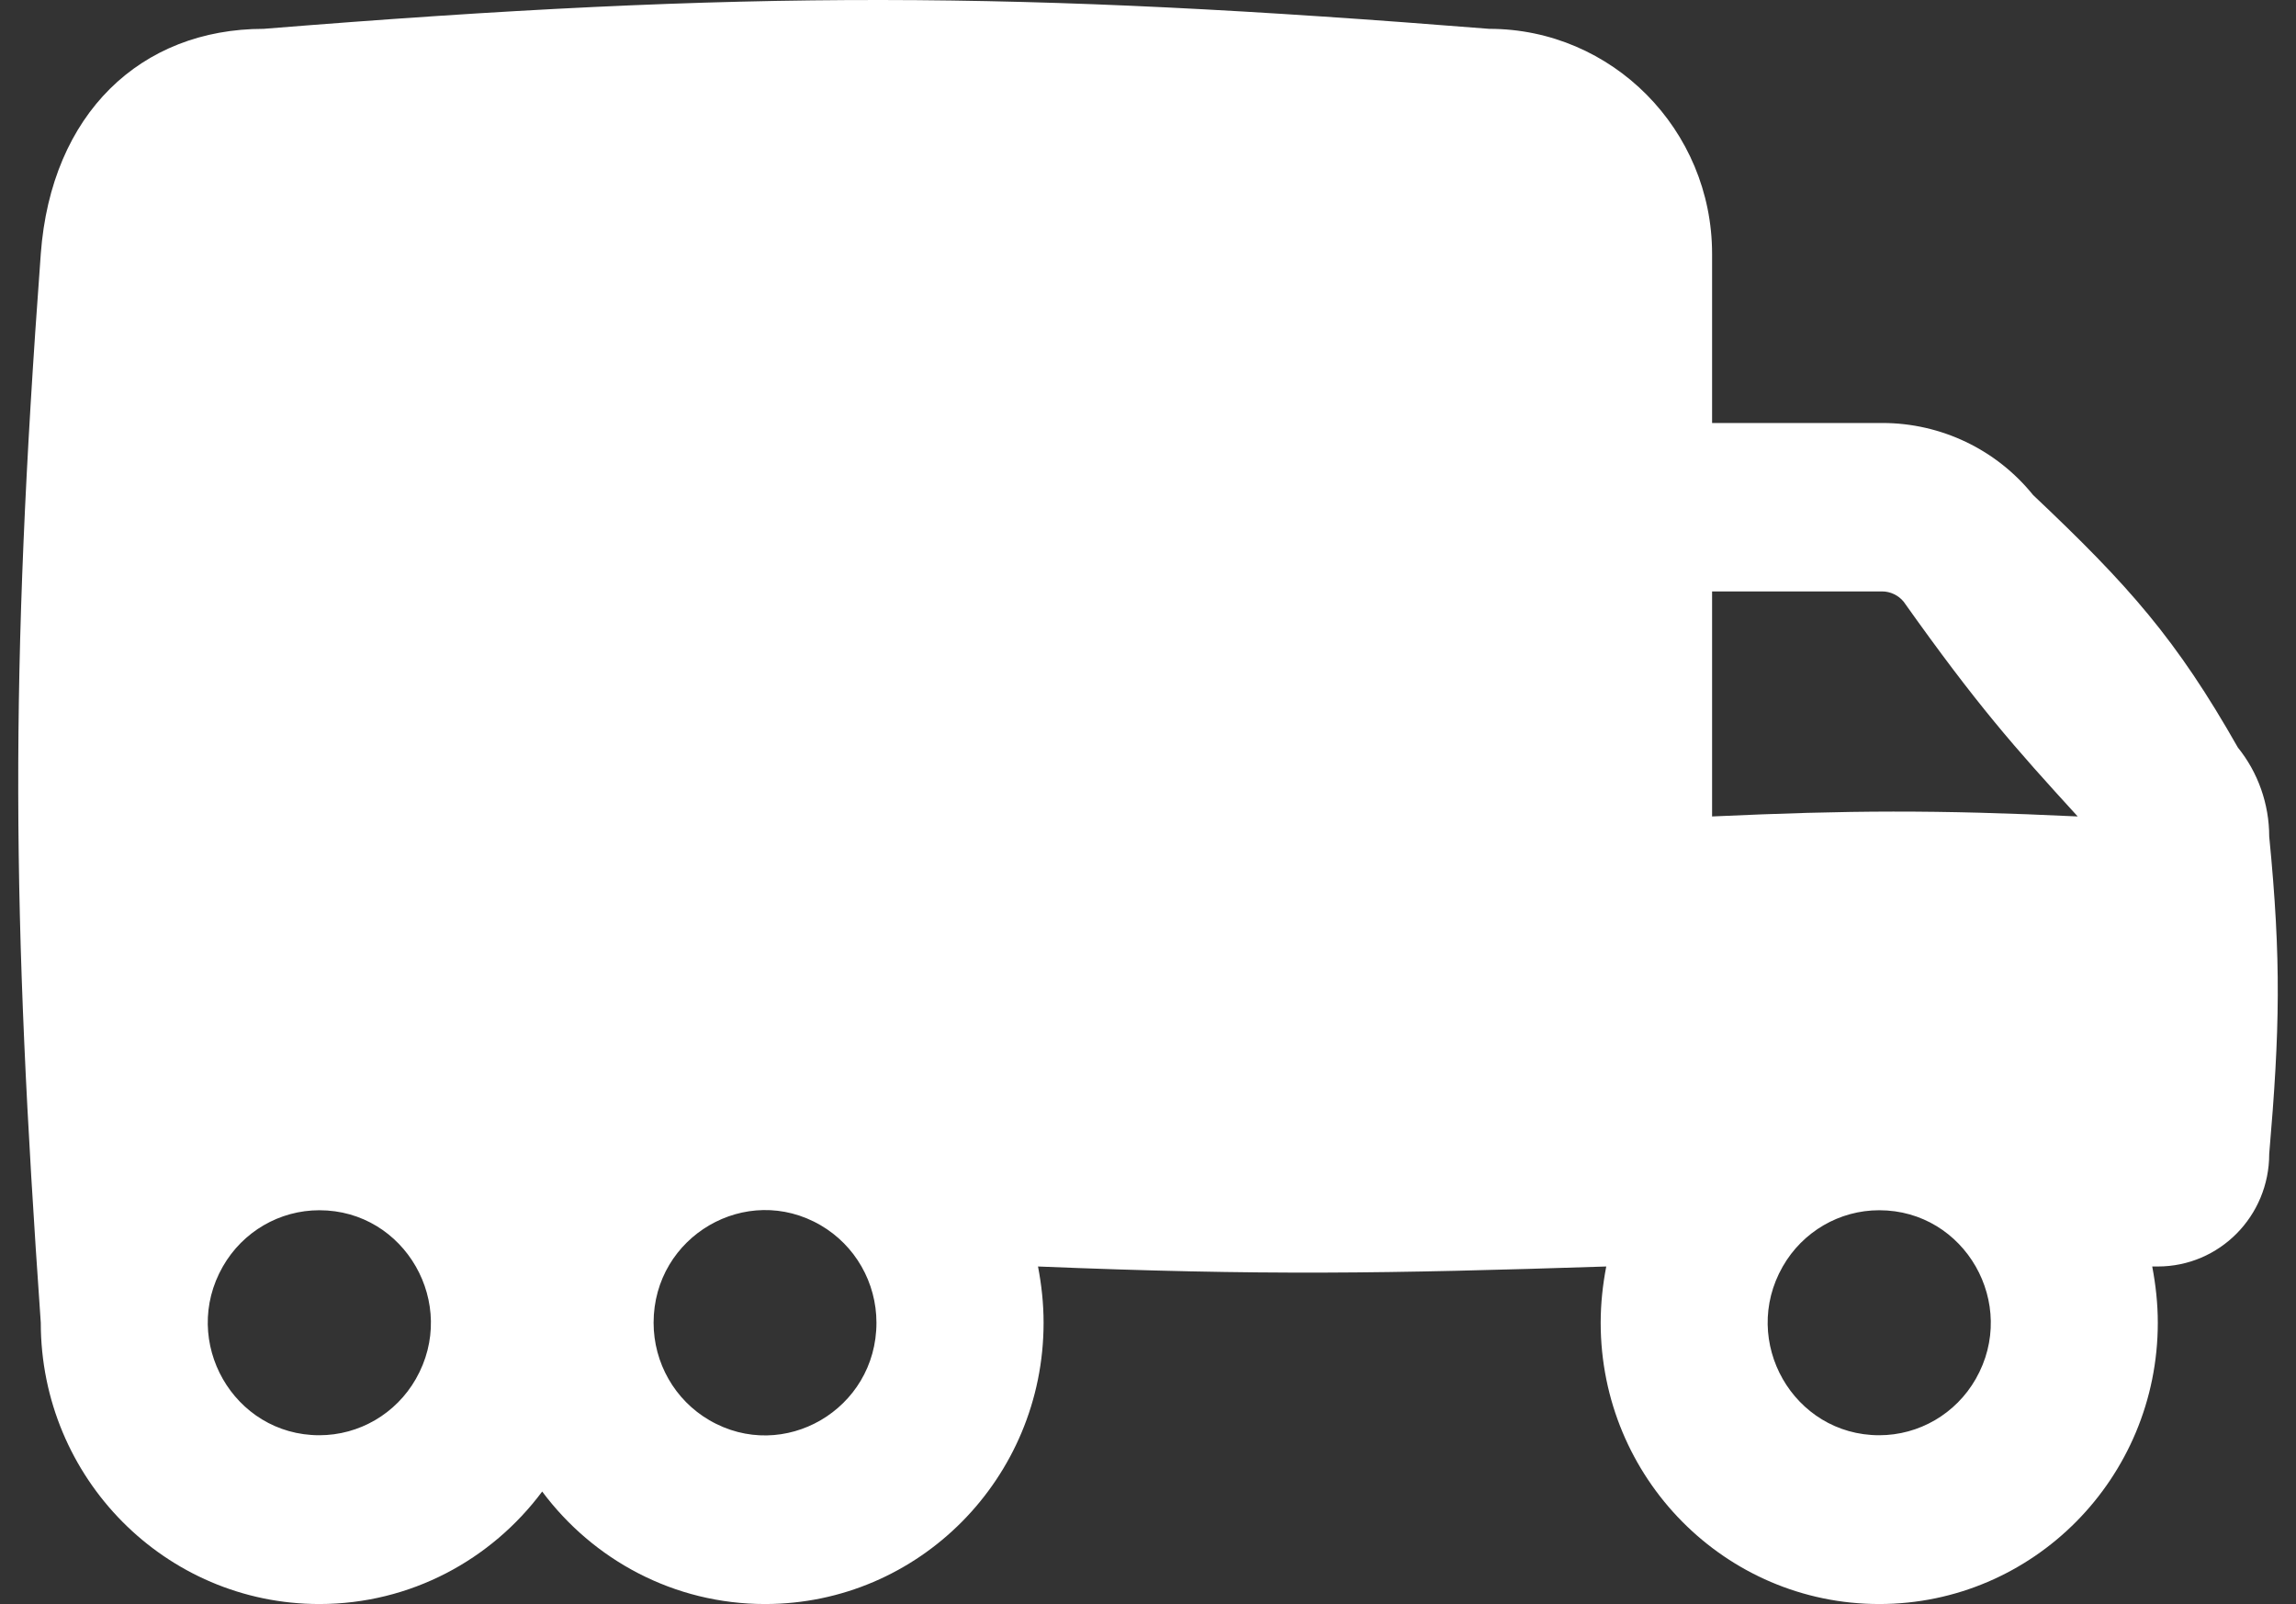 <svg width="63" height="44" viewBox="0 0 63 44" fill="none" xmlns="http://www.w3.org/2000/svg">
<rect x="0" y="0" width="63" height="44" fill="#333333" stroke="none"/>
<path d="M7.234 0.791C3.861 0.791 1.403 3.117 1.119 6.964C0.259 18.611 0.33 25.016 1.119 36.284C1.119 40.547 4.54 44 8.762 44C11.266 44 13.482 42.785 14.877 40.914C16.272 42.785 18.488 44 20.992 44C25.215 44 28.635 40.547 28.635 36.284C28.635 35.754 28.578 35.242 28.482 34.741C34.636 34.992 38.02 34.937 44.074 34.741C43.978 35.242 43.921 35.754 43.921 36.284C43.921 40.547 47.342 44 51.564 44C55.787 44 59.208 40.547 59.208 36.284C59.208 35.754 59.15 35.242 59.055 34.741H59.208C60.899 34.741 62.265 33.362 62.265 31.655C62.557 28.254 62.599 26.347 62.265 22.945C62.265 22.058 61.959 21.19 61.405 20.505C59.722 17.541 58.424 16.07 55.787 13.58C54.775 12.326 53.255 11.603 51.65 11.603H46.978V6.964C46.978 3.559 44.236 0.791 40.864 0.791C27.918 -0.241 20.57 -0.286 7.234 0.791ZM57.01 22.396C53.117 22.212 50.745 22.224 46.978 22.396V16.223H51.641C51.87 16.223 52.09 16.329 52.233 16.503C54.252 19.347 55.27 20.492 57.01 22.396ZM51.564 33.198C53.918 33.198 55.389 35.77 54.212 37.827C53.666 38.782 52.657 39.37 51.564 39.37C49.211 39.37 47.74 36.798 48.917 34.741C49.463 33.786 50.472 33.198 51.564 33.198ZM17.934 36.284C17.934 33.908 20.482 32.423 22.52 33.611C23.466 34.163 24.049 35.181 24.049 36.284C24.049 38.66 21.501 40.145 19.463 38.957C18.517 38.406 17.934 37.387 17.934 36.284ZM8.762 33.198C11.116 33.198 12.587 35.77 11.41 37.827C10.864 38.782 9.855 39.37 8.762 39.37C6.409 39.37 4.938 36.798 6.115 34.741C6.661 33.786 7.67 33.198 8.762 33.198Z" fill="white"/>
</svg>
